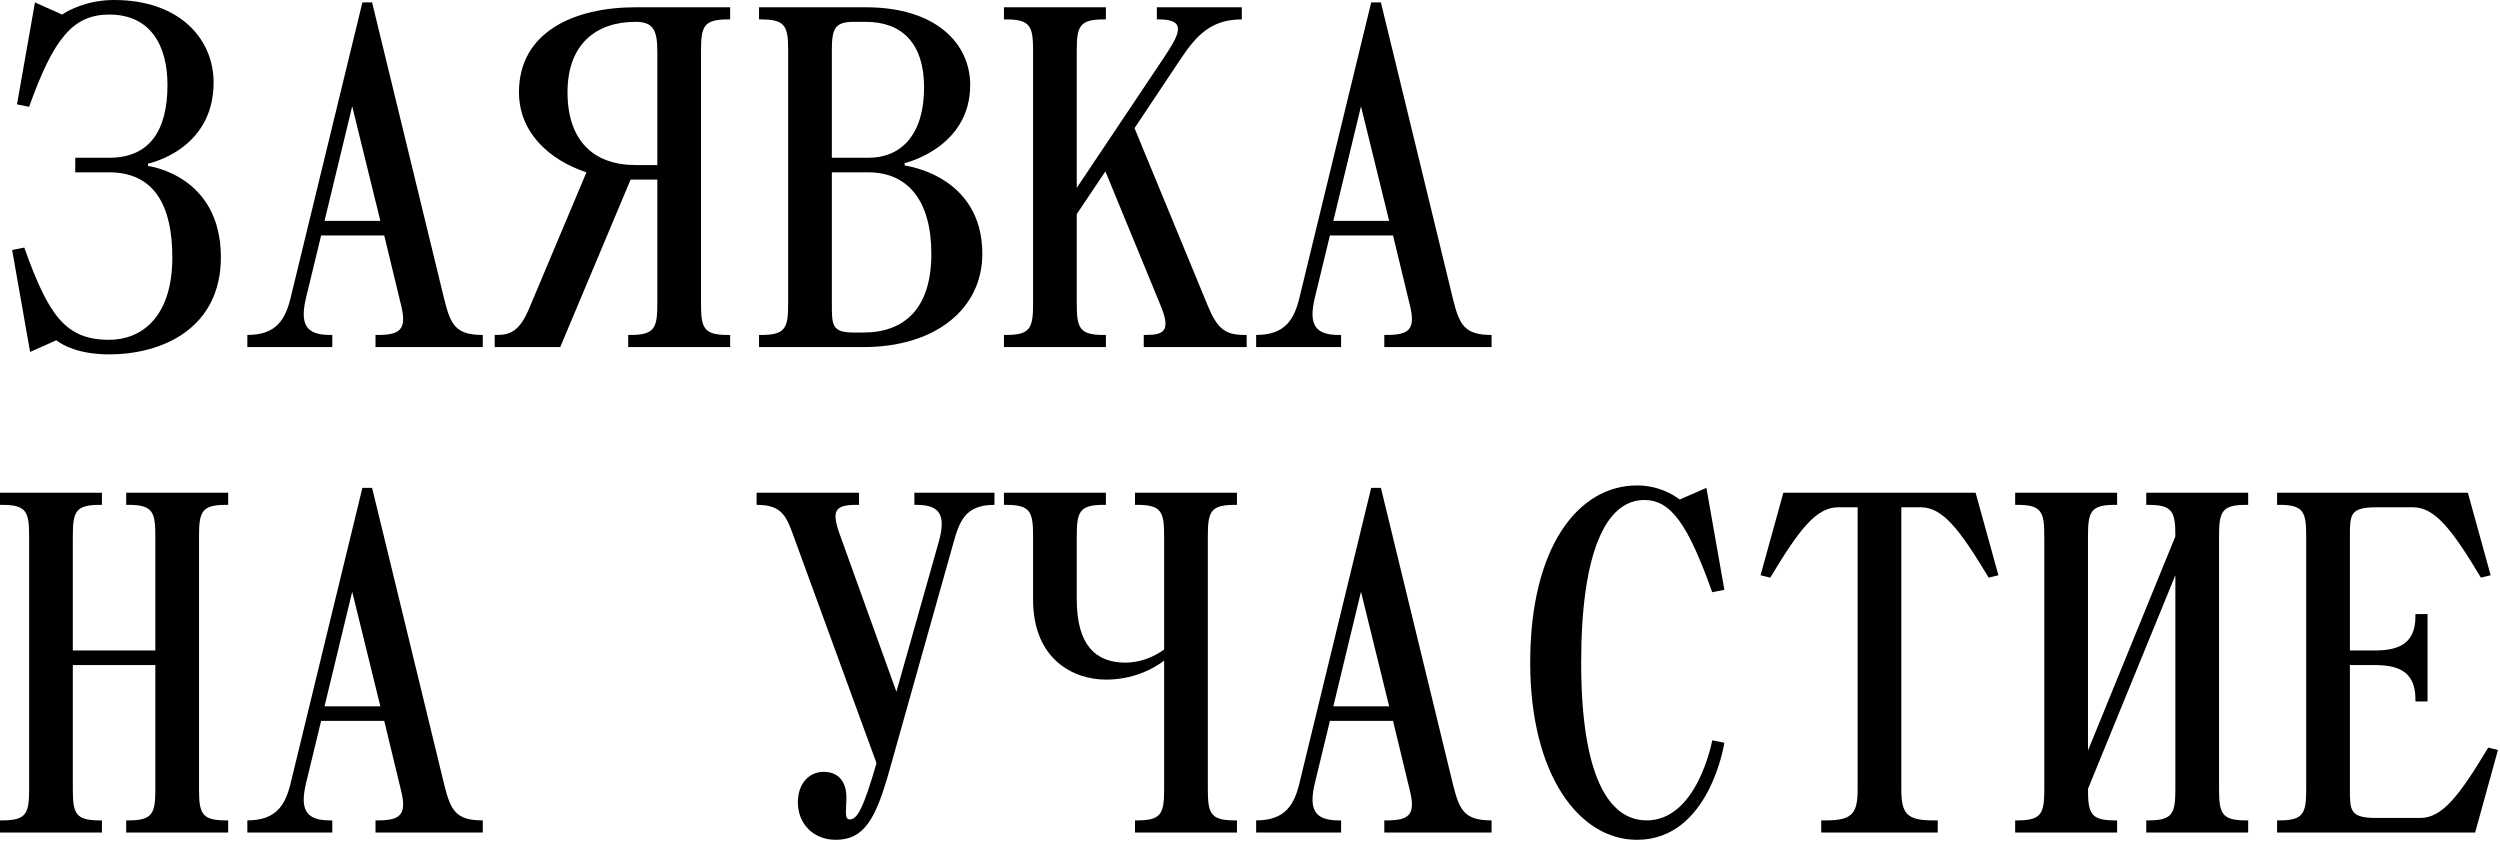 <?xml version="1.0" encoding="UTF-8"?> <svg xmlns="http://www.w3.org/2000/svg" width="206" height="70" viewBox="0 0 206 70" fill="none"><path d="M1 20.6L2 20.4C4 26 5.4 28 9 28C11.6 28 14.2 26.2 14.2 21.2C14.2 17.2 12.88 14.2 9 14.2H6.2V13H9C12.44 13 13.8 10.6 13.8 7C13.8 3.8 12.44 1.2 9 1.2C6 1.2 4.4 3.2 2.4 8.8L1.4 8.6L2.88 0.2L5.12 1.2C5.72 0.8 7.24 -0 9.4 -0C14.8 -0 17.6 3.2 17.6 6.8C17.6 12.4 12.2 13.48 12.2 13.48V13.68C12.2 13.68 18.2 14.4 18.2 21.2C18.2 27.04 13.4 29.2 9 29.2C6.48 29.2 5.16 28.44 4.64 28.04L2.48 29L1 20.6ZM23.981 24.4L29.861 0.2H30.661L36.621 24.72C37.141 26.8 37.581 27.6 39.781 27.6V28.6H30.941V27.6H31.141C32.941 27.6 33.541 27.16 33.061 25.2L31.661 19.4H26.461L25.221 24.52C24.701 26.68 25.181 27.6 27.181 27.6H27.381V28.6H20.381V27.6C22.781 27.6 23.541 26.32 23.981 24.4ZM29.021 8.76L26.741 18.2H31.341L29.021 8.76ZM54.163 14.8H51.962L46.163 28.6H40.763V27.6H40.962C42.163 27.6 42.883 27.16 43.642 25.32L48.322 14.2C45.203 13.16 42.763 10.88 42.763 7.6C42.763 2.6 47.362 0.6 52.362 0.6H60.163V1.6H59.962C57.962 1.6 57.763 2.2 57.763 4.2V25C57.763 27 57.962 27.6 59.962 27.6H60.163V28.6H51.763V27.6H51.962C53.962 27.6 54.163 27 54.163 25V14.8ZM52.362 1.8C49.163 1.8 46.763 3.6 46.763 7.6C46.763 11.6 48.922 13.6 52.362 13.6H54.163V4.2C54.163 2.4 53.763 1.8 52.362 1.8ZM62.544 28.6V27.6H62.744C64.744 27.6 64.944 27 64.944 25V4.2C64.944 2.2 64.744 1.6 62.744 1.6H62.544V0.6H71.344C77.144 0.6 79.944 3.6 79.944 7C79.944 12.2 74.544 13.44 74.544 13.44V13.64C74.544 13.64 80.944 14.4 80.944 20.92C80.944 25.4 77.144 28.6 71.144 28.6H62.544ZM71.544 14.2H68.544V25C68.544 26.8 68.544 27.4 70.344 27.4H71.144C74.544 27.4 76.744 25.4 76.744 20.92C76.744 16.6 74.864 14.2 71.544 14.2ZM71.344 1.8H70.344C68.744 1.8 68.544 2.4 68.544 4.2V13H71.544C74.344 13 76.144 11 76.144 7.2C76.144 3.6 74.344 1.8 71.344 1.8ZM88.725 4.2V15.48L95.925 4.72C97.085 2.96 97.925 1.6 95.525 1.6H95.325V0.6H102.325V1.6C99.925 1.6 98.685 2.76 97.325 4.8L93.485 10.56L99.525 25.2C100.285 27.04 100.925 27.6 102.525 27.6H102.725V28.6H94.245V27.6H94.445C95.925 27.6 96.485 27.24 95.645 25.2L91.085 14.12L88.725 17.64V25C88.725 27 88.925 27.6 90.925 27.6H91.125V28.6H82.725V27.6H82.925C84.925 27.6 85.125 27 85.125 25V4.2C85.125 2.2 84.925 1.6 82.925 1.6H82.725V0.6H91.125V1.6H90.925C88.925 1.6 88.725 2.2 88.725 4.2ZM107.106 24.4L112.986 0.2H113.786L119.746 24.72C120.266 26.8 120.706 27.6 122.906 27.6V28.6H114.066V27.6H114.266C116.066 27.6 116.666 27.16 116.186 25.2L114.786 19.4H109.586L108.346 24.52C107.826 26.68 108.306 27.6 110.306 27.6H110.506V28.6H103.506V27.6C105.906 27.6 106.666 26.32 107.106 24.4ZM112.146 8.76L109.866 18.2H114.466L112.146 8.76ZM16.4 44.2V65C16.4 67 16.6 67.6 18.6 67.6H18.8V68.6H10.4V67.6H10.6C12.6 67.6 12.8 67 12.8 65V54.8H6V65C6 67 6.2 67.6 8.2 67.6H8.4V68.6H1.49012e-08V67.6H0.2C2.2 67.6 2.4 67 2.4 65V44.2C2.4 42.2 2.2 41.6 0.2 41.6H1.49012e-08V40.6H8.4V41.6H8.2C6.2 41.6 6 42.2 6 44.2V53.6H12.8V44.2C12.8 42.2 12.6 41.6 10.6 41.6H10.4V40.6H18.8V41.6H18.6C16.6 41.6 16.4 42.2 16.4 44.2ZM23.981 64.4L29.861 40.2H30.661L36.621 64.72C37.141 66.8 37.581 67.6 39.781 67.6V68.6H30.941V67.6H31.141C32.941 67.6 33.541 67.16 33.061 65.2L31.661 59.4H26.461L25.221 64.52C24.701 66.68 25.181 67.6 27.181 67.6H27.381V68.6H20.381V67.6C22.781 67.6 23.541 66.32 23.981 64.4ZM29.021 48.76L26.741 58.2H31.341L29.021 48.76ZM81.944 40.6V41.6C79.544 41.6 79.064 42.92 78.544 44.8L73.344 63.28C72.184 67.48 71.224 69.2 68.864 69.2C67.024 69.2 65.744 67.88 65.744 66.12C65.744 64.52 66.704 63.6 67.864 63.6C69.264 63.6 69.744 64.64 69.744 65.68C69.744 66.76 69.544 67.52 70.024 67.52C70.624 67.52 71.144 66.64 72.224 62.88L65.544 44.6C64.824 42.6 64.544 41.6 62.344 41.6V40.6H70.784V41.6H70.584C68.784 41.6 68.504 42.08 69.184 44L73.864 57L77.344 44.68C77.944 42.56 77.544 41.6 75.544 41.6H75.344V40.6H81.944ZM88.725 44.2V49.4C88.725 53.2 90.325 54.6 92.725 54.6C94.085 54.6 95.205 54.04 95.925 53.52V44.2C95.925 42.2 95.725 41.6 93.725 41.6H93.525V40.6H101.925V41.6H101.725C99.725 41.6 99.525 42.2 99.525 44.2V65C99.525 67 99.725 67.6 101.725 67.6H101.925V68.6H93.525V67.6H93.725C95.725 67.6 95.925 67 95.925 65V54.44C94.965 55.16 93.325 56 91.125 56C88.525 56 85.125 54.4 85.125 49.4V44.2C85.125 42.2 84.925 41.6 82.925 41.6H82.725V40.6H91.125V41.6H90.925C88.925 41.6 88.725 42.2 88.725 44.2ZM107.106 64.4L112.986 40.2H113.786L119.746 64.72C120.266 66.8 120.706 67.6 122.906 67.6V68.6H114.066V67.6H114.266C116.066 67.6 116.666 67.16 116.186 65.2L114.786 59.4H109.586L108.346 64.52C107.826 66.68 108.306 67.6 110.306 67.6H110.506V68.6H103.506V67.6C105.906 67.6 106.666 66.32 107.106 64.4ZM112.146 48.76L109.866 58.2H114.466L112.146 48.76ZM130.288 54.6C130.288 63.8 132.488 67.6 135.688 67.6C139.888 67.6 141.088 61 141.088 61L142.088 61.2C142.088 61.2 140.888 69.2 134.888 69.2C130.088 69.2 126.088 63.8 126.088 54.6C126.088 45 130.088 40 134.888 40C136.648 40 137.888 40.76 138.408 41.16L140.608 40.2L142.088 48.6L141.088 48.8C139.088 43.2 137.688 41.2 135.488 41.2C132.288 41.2 130.288 45.6 130.288 54.6ZM146.949 40.6H162.789L164.669 47.4L163.869 47.6C161.469 43.6 160.069 41.8 158.269 41.8H156.669V65C156.669 67 157.069 67.6 159.269 67.6H159.669V68.6H150.069V67.6H150.469C152.669 67.6 153.069 67 153.069 65V41.8H151.469C149.669 41.8 148.269 43.6 145.869 47.6L145.069 47.4L146.949 40.6ZM172.05 65C172.05 67 172.25 67.6 174.25 67.6H174.45V68.6H166.05V67.6H166.25C168.25 67.6 168.45 67 168.45 65V44.2C168.45 42.2 168.25 41.6 166.25 41.6H166.05V40.6H174.45V41.6H174.25C172.25 41.6 172.05 42.2 172.05 44.2V61.84L179.25 44.2C179.25 42.2 179.05 41.6 177.05 41.6H176.85V40.6H185.25V41.6H185.05C183.05 41.6 182.85 42.2 182.85 44.2V65C182.85 67 183.05 67.6 185.05 67.6H185.25V68.6H176.85V67.6H177.05C179.05 67.6 179.25 67 179.25 65V47.4L172.05 65ZM203.951 68.6H187.631V67.6H187.831C189.831 67.6 190.031 67 190.031 65V44.2C190.031 42.2 189.831 41.6 187.831 41.6H187.631V40.6H203.351L205.231 47.4L204.431 47.6C202.031 43.6 200.631 41.8 198.831 41.8H195.831C193.631 41.8 193.631 42.4 193.631 44.2V53.6H195.631C197.431 53.6 199.031 53.2 199.031 50.8V50.6H200.031V57.8H199.031V57.6C199.031 55.2 197.431 54.8 195.631 54.8H193.631V65C193.631 66.8 193.631 67.4 195.831 67.4H199.431C201.231 67.4 202.631 65.6 205.031 61.6L205.831 61.8L203.951 68.6Z" fill="black"></path></svg> 